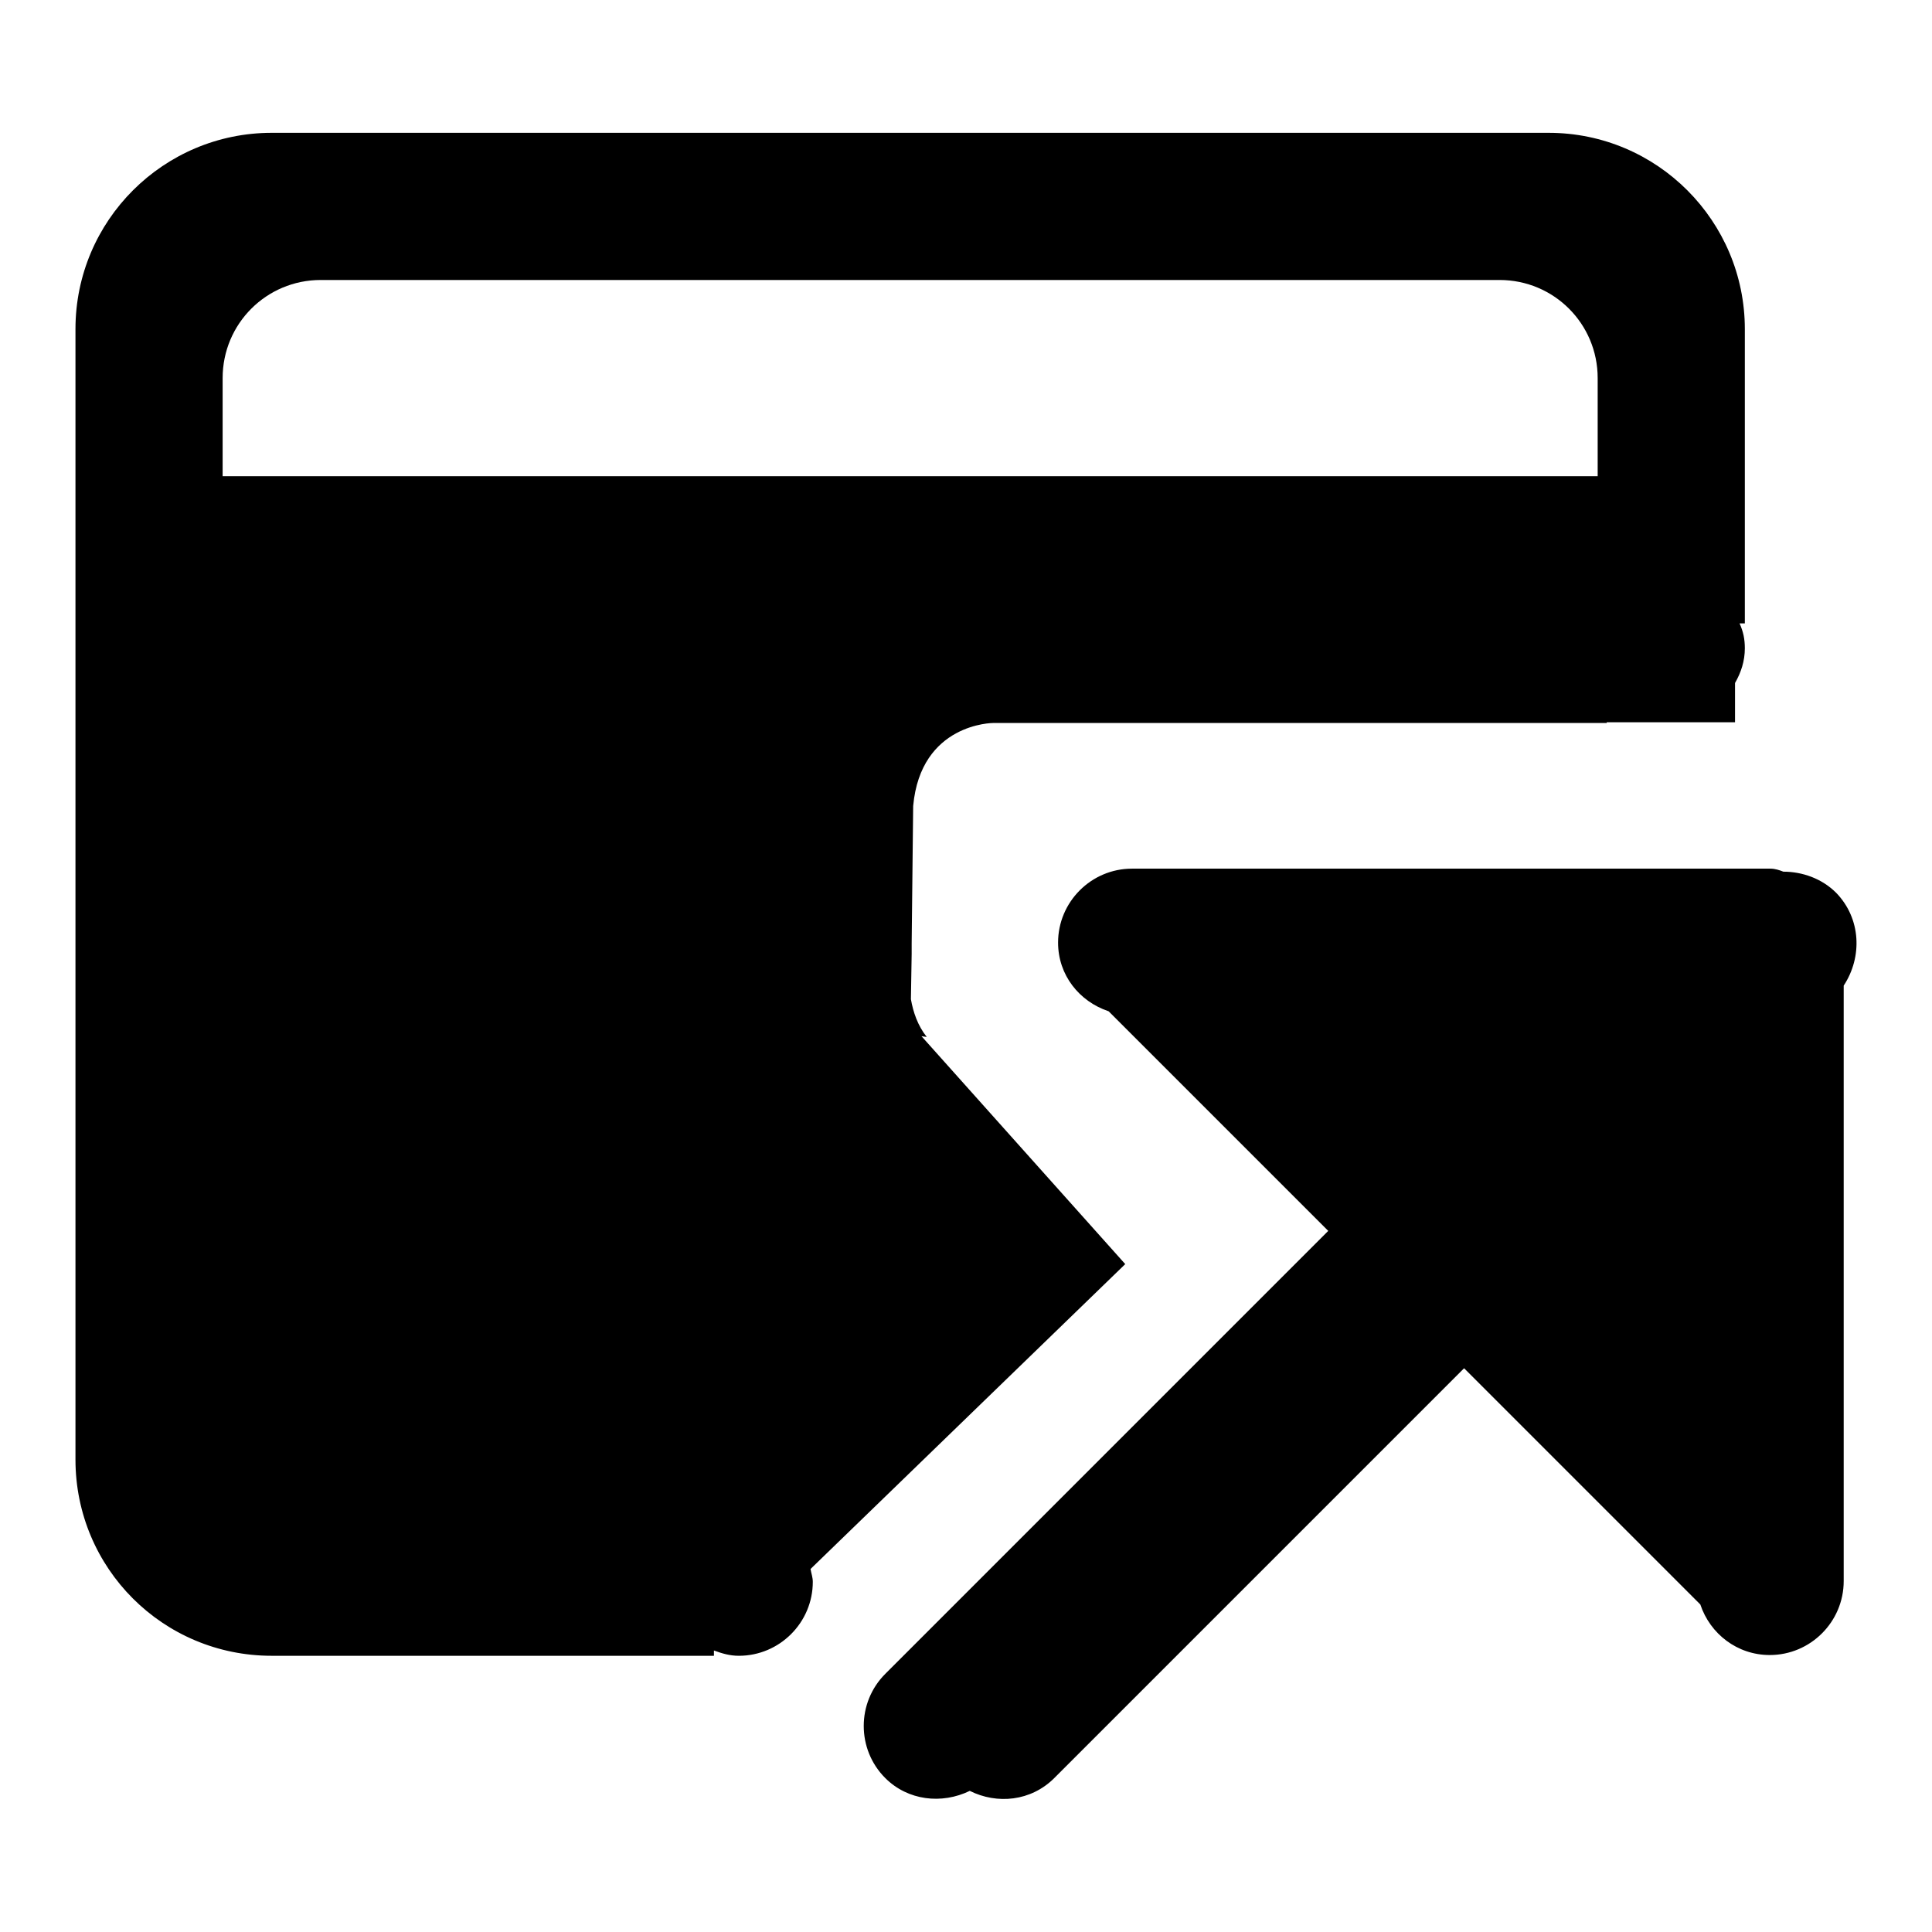 <?xml version="1.0" encoding="utf-8"?>
<!-- Svg Vector Icons : http://www.onlinewebfonts.com/icon -->
<!DOCTYPE svg PUBLIC "-//W3C//DTD SVG 1.1//EN" "http://www.w3.org/Graphics/SVG/1.1/DTD/svg11.dtd">
<svg version="1.1" xmlns="http://www.w3.org/2000/svg" xmlns:xlink="http://www.w3.org/1999/xlink" x="0px" y="0px" viewBox="0 0 256 256" enable-background="new 0 0 256 256" xml:space="preserve">
<g><g><path fill="#000000" d="M244.3,130.6v78.9c0,5.4-4.4,9.8-9.8,9.8c-4.3,0-7.9-2.8-9.2-6.7l-31.3-31.3l-54.3,54.3c-3.1,3.1-7.6,3.5-11.2,1.7c-3.7,1.8-8.2,1.3-11.2-1.7c-3.8-3.8-3.8-10,0-13.8l58.7-58.7l-29.1-29.1c-3.9-1.3-6.7-4.8-6.7-9.1c0-5.4,4.4-9.8,9.8-9.8h84.6c0.6,0,1.2,0.2,1.7,0.4c2.5,0,5.1,0.9,7,2.8C246.6,121.7,246.8,126.8,244.3,130.6z M231.2,85.9c0,1.7-0.5,3.2-1.3,4.6v5.2h-8.4c0,0,0,0,0,0c0,0,0,0,0,0h-8.6v0.1h-81.3c0,0-9.6,0-10.6,11l-0.2,18.2c0,0.9,0,1.3,0,1.3s0,0.1,0,0.1l-0.1,6c0.3,1.7,0.9,3.5,2.1,5l-0.7-0.1l27,30.2l-41.7,40.4c0.1,0.6,0.3,1.1,0.3,1.7c0,5.4-4.4,9.8-9.8,9.8c-1.2,0-2.2-0.3-3.3-0.7v0.7H36c-14.4,0-26-11.6-26-26V43.6c0-14.4,11.7-26,26-26h169.2c14.4,0,26,11.7,26,26v39h-0.7C231,83.7,231.2,84.7,231.2,85.9z M211.7,50.1c0-7.2-5.8-13-13-13H42.5c-7.2,0-13,5.8-13,13v13h182.2l0,0V50.1L211.7,50.1z"/></g></g>
</svg>